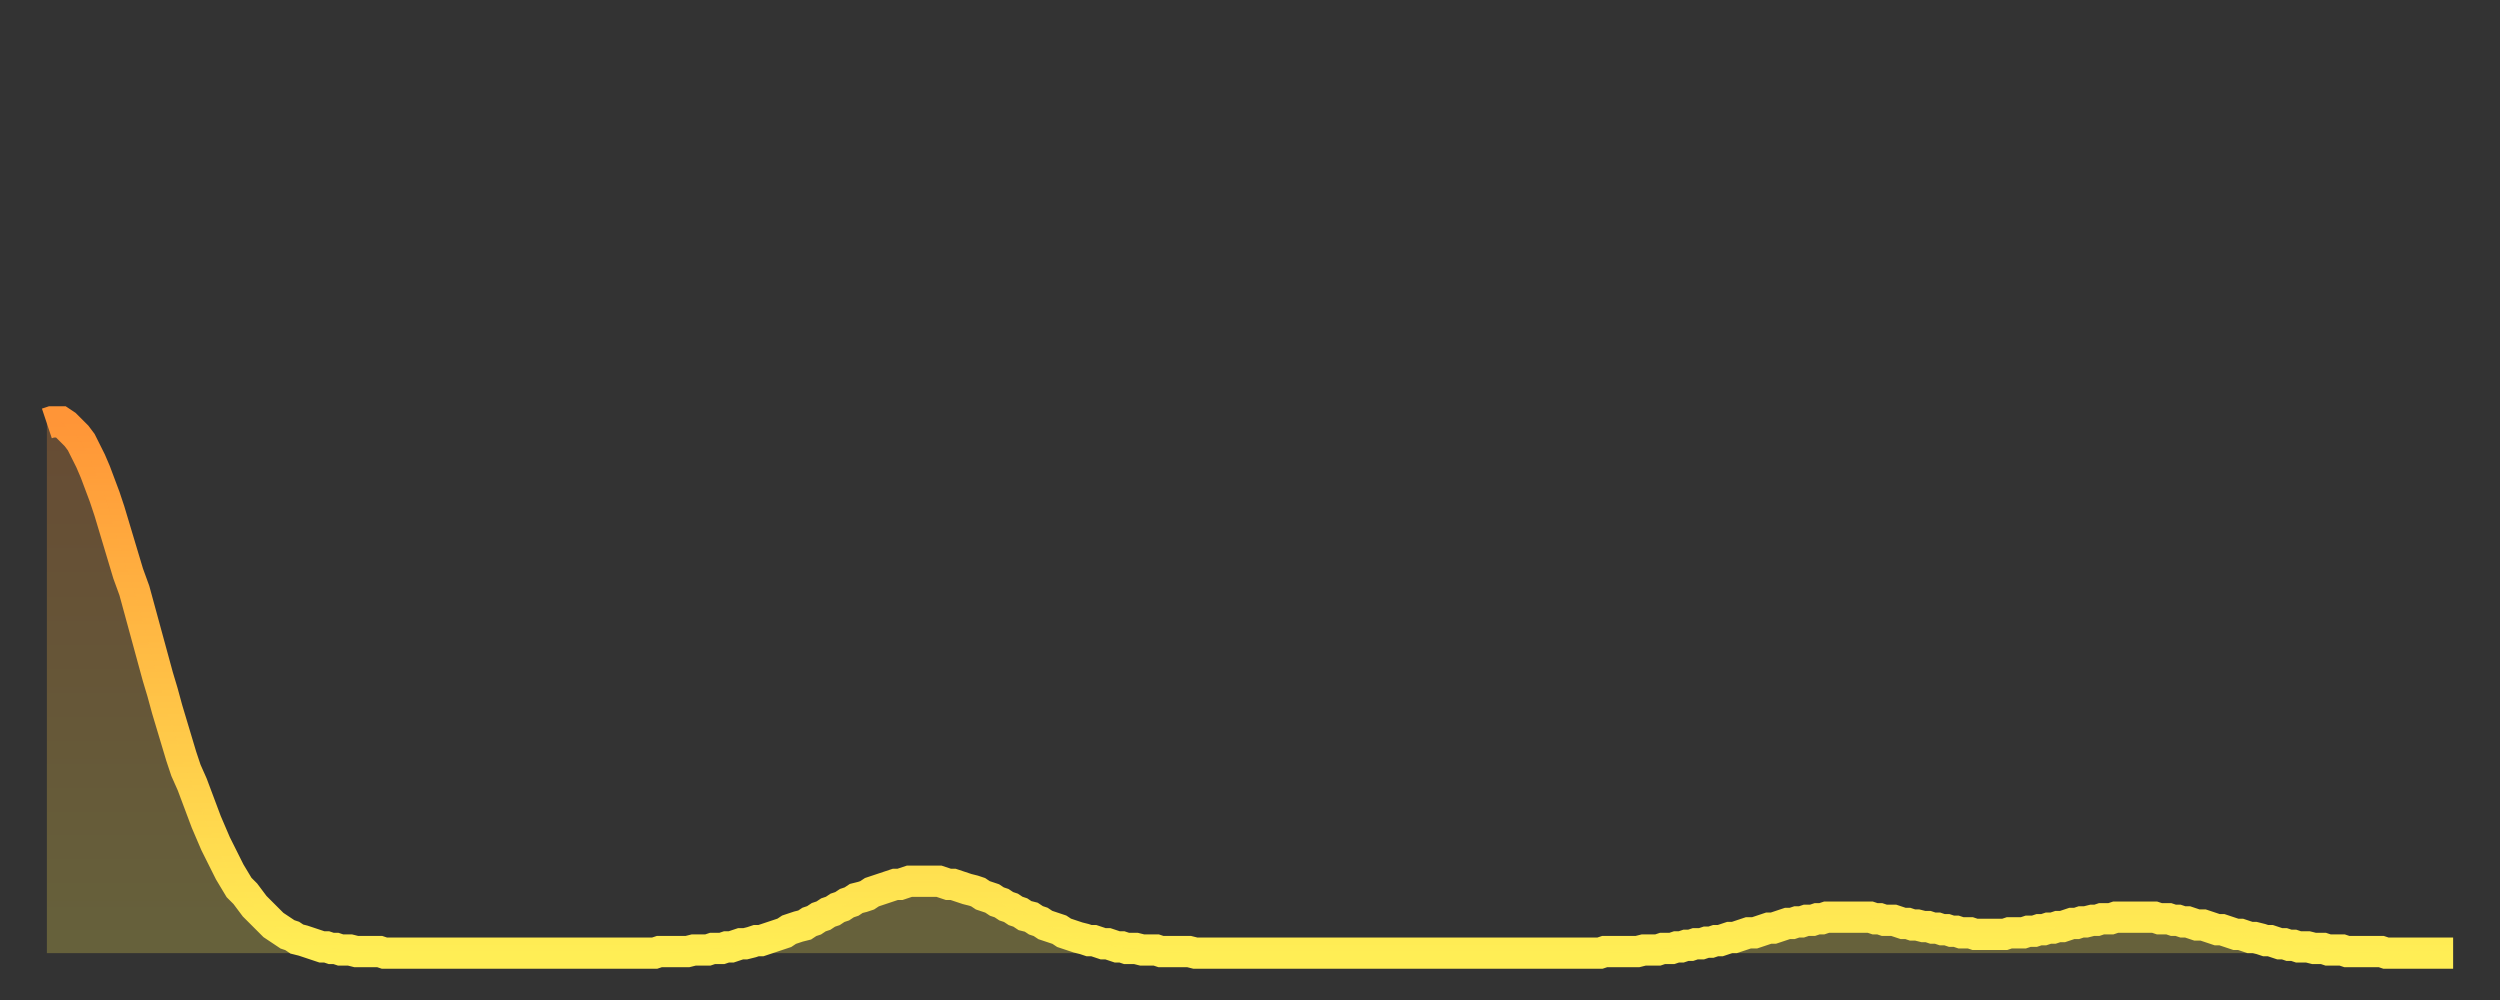 <?xml version="1.0" encoding="utf-8" ?>
<svg baseProfile="full" height="64" version="1.1" width="160" xmlns="http://www.w3.org/2000/svg" xmlns:ev="http://www.w3.org/2001/xml-events" xmlns:xlink="http://www.w3.org/1999/xlink"><rect width="100%" height="100%" fill="#333333" stroke="none"/><defs><linearGradient id="id297610" x1="0" x2="0" y1="0" y2="1"><stop offset="0%" stop-color="#ff9537" /><stop offset="50%" stop-color="#ffc146" /><stop offset="100%" stop-color="#ffee55" /></linearGradient></defs><g transform="translate(3,3)"><g><path d="M 0.0 24.1 0.3 24.0 0.6 24.0 0.9 24.0 1.2 24.2 1.5 24.5 1.9 24.9 2.2 25.3 2.5 25.9 2.8 26.5 3.1 27.2 3.4 28.0 3.7 28.8 4.0 29.7 4.3 30.7 4.6 31.7 4.9 32.7 5.2 33.7 5.6 34.8 5.9 35.9 6.2 37.0 6.5 38.1 6.8 39.2 7.1 40.3 7.4 41.3 7.7 42.4 8.0 43.4 8.3 44.4 8.6 45.4 8.9 46.3 9.3 47.2 9.6 48.0 9.9 48.8 10.2 49.6 10.5 50.3 10.8 51.0 11.1 51.6 11.4 52.2 11.7 52.8 12.0 53.3 12.3 53.8 12.7 54.2 13.0 54.6 13.3 55.0 13.6 55.3 13.9 55.6 14.2 55.9 14.5 56.2 14.8 56.4 15.1 56.6 15.4 56.8 15.7 56.9 16.0 57.1 16.4 57.2 16.7 57.3 17.0 57.4 17.3 57.5 17.6 57.6 17.9 57.6 18.2 57.7 18.5 57.7 18.8 57.8 19.1 57.8 19.4 57.8 19.8 57.9 20.1 57.9 20.4 57.9 20.7 57.9 21.0 57.9 21.3 57.9 21.6 58.0 21.9 58.0 22.2 58.0 22.5 58.0 22.8 58.0 23.1 58.0 23.5 58.0 23.8 58.0 24.1 58.0 24.4 58.0 24.7 58.0 25.0 58.0 25.3 58.0 25.6 58.0 25.9 58.0 26.2 58.0 26.5 58.0 26.8 58.0 27.2 58.0 27.5 58.0 27.8 58.0 28.1 58.0 28.4 58.0 28.7 58.0 29.0 58.0 29.3 58.0 29.6 58.0 29.9 58.0 30.2 58.0 30.6 58.0 30.9 58.0 31.2 58.0 31.5 58.0 31.8 58.0 32.1 58.0 32.4 58.0 32.7 58.0 33.0 58.0 33.3 58.0 33.6 58.0 33.9 58.0 34.3 58.0 34.6 58.0 34.9 58.0 35.2 58.0 35.5 58.0 35.8 58.0 36.1 58.0 36.4 58.0 36.7 58.0 37.0 58.0 37.3 58.0 37.7 58.0 38.0 58.0 38.3 58.0 38.6 58.0 38.9 58.0 39.2 57.9 39.5 57.9 39.8 57.9 40.1 57.9 40.4 57.9 40.7 57.9 41.0 57.9 41.4 57.8 41.7 57.8 42.0 57.8 42.3 57.8 42.6 57.7 42.9 57.7 43.2 57.7 43.5 57.6 43.8 57.6 44.1 57.5 44.4 57.4 44.7 57.4 45.1 57.3 45.4 57.2 45.7 57.2 46.0 57.1 46.3 57.0 46.6 56.9 46.9 56.8 47.2 56.7 47.5 56.5 47.8 56.4 48.1 56.3 48.5 56.2 48.8 56.0 49.1 55.9 49.4 55.7 49.7 55.6 50.0 55.4 50.3 55.3 50.6 55.1 50.9 55.0 51.2 54.8 51.5 54.7 51.8 54.5 52.2 54.4 52.5 54.3 52.8 54.1 53.1 54.0 53.4 53.9 53.7 53.8 54.0 53.7 54.3 53.6 54.6 53.6 54.9 53.5 55.2 53.4 55.6 53.4 55.9 53.4 56.2 53.4 56.5 53.4 56.8 53.4 57.1 53.4 57.4 53.5 57.7 53.6 58.0 53.6 58.3 53.7 58.6 53.8 58.9 53.9 59.3 54.0 59.6 54.1 59.9 54.3 60.2 54.4 60.5 54.5 60.8 54.7 61.1 54.8 61.4 55.0 61.7 55.1 62.0 55.3 62.3 55.4 62.6 55.6 63.0 55.7 63.3 55.9 63.6 56.0 63.9 56.2 64.2 56.3 64.5 56.4 64.8 56.5 65.1 56.7 65.4 56.8 65.7 56.9 66.0 57.0 66.4 57.1 66.7 57.2 67.0 57.2 67.3 57.3 67.6 57.4 67.9 57.4 68.2 57.5 68.5 57.6 68.8 57.6 69.1 57.7 69.4 57.7 69.7 57.7 70.1 57.8 70.4 57.8 70.7 57.8 71.0 57.8 71.3 57.9 71.6 57.9 71.9 57.9 72.2 57.9 72.5 57.9 72.8 57.9 73.1 57.9 73.5 58.0 73.8 58.0 74.1 58.0 74.4 58.0 74.7 58.0 75.0 58.0 75.3 58.0 75.6 58.0 75.9 58.0 76.2 58.0 76.5 58.0 76.8 58.0 77.2 58.0 77.5 58.0 77.8 58.0 78.1 58.0 78.4 58.0 78.7 58.0 79.0 58.0 79.3 58.0 79.6 58.0 79.9 58.0 80.2 58.0 80.5 58.0 80.9 58.0 81.2 58.0 81.5 58.0 81.8 58.0 82.1 58.0 82.4 58.0 82.7 58.0 83.0 58.0 83.3 58.0 83.6 58.0 83.9 58.0 84.3 58.0 84.6 58.0 84.9 58.0 85.2 58.0 85.5 58.0 85.8 58.0 86.1 58.0 86.4 58.0 86.7 58.0 87.0 58.0 87.3 58.0 87.6 58.0 88.0 58.0 88.3 58.0 88.6 58.0 88.9 58.0 89.2 58.0 89.5 58.0 89.8 58.0 90.1 58.0 90.4 58.0 90.7 58.0 91.0 58.0 91.4 58.0 91.7 58.0 92.0 58.0 92.3 58.0 92.6 58.0 92.9 58.0 93.2 58.0 93.5 58.0 93.8 58.0 94.1 58.0 94.4 58.0 94.7 58.0 95.1 58.0 95.4 58.0 95.7 58.0 96.0 58.0 96.3 58.0 96.6 58.0 96.9 58.0 97.2 58.0 97.5 58.0 97.8 58.0 98.1 58.0 98.4 58.0 98.8 58.0 99.1 58.0 99.4 58.0 99.7 57.9 100.0 57.9 100.3 57.9 100.6 57.9 100.9 57.9 101.2 57.9 101.5 57.9 101.8 57.9 102.2 57.8 102.5 57.8 102.8 57.8 103.1 57.8 103.4 57.7 103.7 57.7 104.0 57.7 104.3 57.6 104.6 57.6 104.9 57.5 105.2 57.5 105.5 57.4 105.9 57.4 106.2 57.3 106.5 57.3 106.8 57.2 107.1 57.2 107.4 57.1 107.7 57.0 108.0 57.0 108.3 56.9 108.6 56.8 108.9 56.7 109.3 56.7 109.6 56.6 109.9 56.5 110.2 56.4 110.5 56.4 110.8 56.3 111.1 56.2 111.4 56.1 111.7 56.1 112.0 56.0 112.3 56.0 112.6 55.9 113.0 55.9 113.3 55.8 113.6 55.8 113.9 55.7 114.2 55.7 114.5 55.7 114.8 55.7 115.1 55.7 115.4 55.7 115.7 55.7 116.0 55.7 116.3 55.7 116.7 55.7 117.0 55.8 117.3 55.8 117.6 55.9 117.9 55.9 118.2 55.9 118.5 56.0 118.8 56.1 119.1 56.1 119.4 56.2 119.7 56.2 120.1 56.3 120.4 56.3 120.7 56.4 121.0 56.4 121.3 56.5 121.6 56.5 121.9 56.6 122.2 56.6 122.5 56.7 122.8 56.7 123.1 56.7 123.4 56.8 123.8 56.8 124.1 56.8 124.4 56.8 124.7 56.8 125.0 56.8 125.3 56.8 125.6 56.7 125.9 56.7 126.2 56.7 126.5 56.7 126.8 56.6 127.2 56.6 127.5 56.5 127.8 56.5 128.1 56.4 128.4 56.4 128.7 56.3 129.0 56.3 129.3 56.2 129.6 56.1 129.9 56.1 130.2 56.0 130.5 56.0 130.9 55.9 131.2 55.9 131.5 55.8 131.8 55.8 132.1 55.8 132.4 55.7 132.7 55.7 133.0 55.7 133.3 55.7 133.6 55.7 133.9 55.7 134.2 55.7 134.6 55.7 134.9 55.7 135.2 55.8 135.5 55.8 135.8 55.8 136.1 55.9 136.4 55.9 136.7 56.0 137.0 56.0 137.3 56.1 137.6 56.2 138.0 56.2 138.3 56.3 138.6 56.4 138.9 56.5 139.2 56.5 139.5 56.6 139.8 56.7 140.1 56.8 140.4 56.8 140.7 56.9 141.0 57.0 141.3 57.0 141.7 57.1 142.0 57.2 142.3 57.2 142.6 57.3 142.9 57.4 143.2 57.4 143.5 57.5 143.8 57.5 144.1 57.6 144.4 57.6 144.7 57.6 145.1 57.7 145.4 57.7 145.7 57.7 146.0 57.8 146.3 57.8 146.6 57.8 146.9 57.8 147.2 57.9 147.5 57.9 147.8 57.9 148.1 57.9 148.4 57.9 148.8 57.9 149.1 57.9 149.4 57.9 149.7 58.0 150.0 58.0 150.3 58.0 150.6 58.0 150.9 58.0 151.2 58.0 151.5 58.0 151.8 58.0 152.1 58.0 152.5 58.0 152.8 58.0 153.1 58.0 153.4 58.0 153.7 58.0 154.0 58.0" fill="none" id="graph-curve" opacity="1" stroke="url(#id297610)" stroke-width="2" /><path d="M 0 58 L 0.0 24.1 0.3 24.0 0.6 24.0 0.9 24.0 1.2 24.2 1.5 24.5 1.9 24.9 2.2 25.3 2.5 25.9 2.8 26.5 3.1 27.2 3.4 28.0 3.7 28.8 4.0 29.7 4.3 30.7 4.6 31.7 4.9 32.7 5.2 33.7 5.6 34.8 5.9 35.9 6.2 37.0 6.5 38.1 6.8 39.2 7.1 40.3 7.4 41.3 7.7 42.4 8.0 43.4 8.3 44.4 8.6 45.4 8.9 46.3 9.3 47.2 9.6 48.0 9.9 48.8 10.2 49.6 10.5 50.3 10.8 51.0 11.1 51.6 11.4 52.2 11.7 52.8 12.0 53.3 12.3 53.8 12.7 54.2 13.0 54.6 13.3 55.0 13.6 55.3 13.9 55.6 14.2 55.9 14.5 56.2 14.8 56.4 15.1 56.6 15.4 56.8 15.7 56.9 16.0 57.1 16.4 57.2 16.7 57.3 17.0 57.4 17.3 57.5 17.6 57.6 17.9 57.6 18.2 57.7 18.5 57.7 18.8 57.8 19.1 57.8 19.4 57.8 19.8 57.9 20.1 57.9 20.4 57.9 20.7 57.9 21.0 57.9 21.3 57.9 21.6 58.0 21.9 58.0 22.2 58.0 22.5 58.0 22.8 58.0 23.1 58.0 23.5 58.0 23.8 58.0 24.1 58.0 24.4 58.0 24.7 58.0 25.0 58.0 25.3 58.0 25.6 58.0 25.9 58.0 26.2 58.0 26.5 58.0 26.8 58.0 27.2 58.0 27.5 58.0 27.8 58.0 28.1 58.0 28.4 58.0 28.7 58.0 29.0 58.0 29.3 58.0 29.6 58.0 29.9 58.0 30.2 58.0 30.6 58.0 30.9 58.0 31.2 58.0 31.5 58.0 31.8 58.0 32.1 58.0 32.4 58.0 32.7 58.0 33.0 58.0 33.3 58.0 33.6 58.0 33.9 58.0 34.3 58.0 34.6 58.0 34.9 58.0 35.2 58.0 35.5 58.0 35.8 58.0 36.1 58.0 36.4 58.0 36.7 58.0 37.0 58.0 37.3 58.0 37.7 58.0 38.0 58.0 38.3 58.0 38.6 58.0 38.9 58.0 39.2 57.9 39.5 57.9 39.8 57.9 40.1 57.9 40.4 57.9 40.7 57.9 41.0 57.9 41.4 57.8 41.7 57.8 42.0 57.8 42.3 57.8 42.6 57.7 42.9 57.7 43.2 57.7 43.5 57.6 43.8 57.6 44.1 57.5 44.4 57.4 44.7 57.4 45.1 57.3 45.4 57.2 45.7 57.2 46.0 57.1 46.3 57.0 46.6 56.9 46.9 56.8 47.2 56.7 47.5 56.5 47.8 56.4 48.1 56.3 48.5 56.2 48.8 56.0 49.1 55.9 49.4 55.7 49.7 55.6 50.0 55.4 50.3 55.3 50.6 55.1 50.9 55.0 51.2 54.8 51.5 54.7 51.8 54.5 52.2 54.4 52.5 54.3 52.8 54.1 53.1 54.0 53.4 53.9 53.7 53.8 54.0 53.7 54.3 53.6 54.6 53.6 54.9 53.5 55.2 53.4 55.6 53.4 55.9 53.4 56.2 53.4 56.5 53.4 56.8 53.4 57.1 53.4 57.4 53.5 57.7 53.6 58.0 53.6 58.3 53.7 58.6 53.8 58.9 53.9 59.3 54.0 59.6 54.1 59.9 54.3 60.2 54.4 60.5 54.5 60.8 54.7 61.1 54.8 61.4 55.0 61.7 55.1 62.0 55.3 62.3 55.4 62.6 55.6 63.0 55.7 63.3 55.9 63.6 56.0 63.9 56.2 64.2 56.3 64.5 56.4 64.8 56.5 65.1 56.7 65.4 56.8 65.7 56.9 66.0 57.0 66.4 57.1 66.7 57.2 67.0 57.2 67.3 57.3 67.6 57.4 67.9 57.4 68.2 57.5 68.5 57.6 68.8 57.6 69.1 57.7 69.4 57.7 69.7 57.7 70.1 57.8 70.4 57.8 70.7 57.8 71.0 57.8 71.3 57.9 71.6 57.9 71.9 57.9 72.2 57.9 72.5 57.9 72.8 57.9 73.1 57.9 73.5 58.0 73.8 58.0 74.1 58.0 74.4 58.0 74.7 58.0 75.0 58.0 75.3 58.0 75.6 58.0 75.9 58.0 76.2 58.0 76.5 58.0 76.8 58.0 77.2 58.0 77.5 58.0 77.8 58.0 78.1 58.0 78.4 58.0 78.7 58.0 79.0 58.0 79.3 58.0 79.6 58.0 79.9 58.0 80.2 58.0 80.5 58.0 80.9 58.0 81.2 58.0 81.5 58.0 81.8 58.0 82.1 58.0 82.4 58.0 82.7 58.0 83.0 58.0 83.3 58.0 83.6 58.0 83.9 58.0 84.3 58.0 84.6 58.0 84.9 58.0 85.2 58.0 85.5 58.0 85.8 58.0 86.1 58.0 86.4 58.0 86.7 58.0 87.0 58.0 87.3 58.0 87.6 58.0 88.0 58.0 88.3 58.0 88.6 58.0 88.9 58.0 89.2 58.0 89.5 58.0 89.8 58.0 90.1 58.0 90.4 58.0 90.7 58.0 91.0 58.0 91.4 58.0 91.7 58.0 92.0 58.0 92.3 58.0 92.6 58.0 92.9 58.0 93.2 58.0 93.5 58.0 93.8 58.0 94.1 58.0 94.4 58.0 94.7 58.0 95.1 58.0 95.4 58.0 95.7 58.0 96.0 58.0 96.3 58.0 96.6 58.0 96.9 58.0 97.2 58.0 97.5 58.0 97.8 58.0 98.1 58.0 98.4 58.0 98.8 58.0 99.1 58.0 99.4 58.0 99.7 57.9 100.0 57.9 100.3 57.9 100.6 57.9 100.9 57.9 101.2 57.9 101.5 57.9 101.8 57.9 102.2 57.8 102.5 57.8 102.8 57.8 103.1 57.8 103.4 57.7 103.7 57.7 104.0 57.7 104.3 57.6 104.6 57.6 104.9 57.5 105.2 57.5 105.5 57.4 105.9 57.4 106.2 57.3 106.5 57.3 106.8 57.2 107.1 57.2 107.4 57.1 107.7 57.0 108.0 57.0 108.3 56.9 108.6 56.8 108.9 56.7 109.3 56.7 109.6 56.6 109.9 56.5 110.2 56.4 110.5 56.4 110.8 56.3 111.1 56.2 111.4 56.1 111.7 56.1 112.0 56.0 112.3 56.0 112.6 55.9 113.0 55.9 113.3 55.8 113.6 55.8 113.9 55.7 114.2 55.7 114.5 55.7 114.8 55.7 115.1 55.7 115.4 55.7 115.7 55.7 116.0 55.7 116.3 55.7 116.7 55.7 117.0 55.8 117.3 55.8 117.6 55.9 117.9 55.9 118.2 55.9 118.5 56.0 118.8 56.1 119.1 56.1 119.4 56.2 119.7 56.2 120.1 56.3 120.4 56.3 120.7 56.4 121.0 56.4 121.3 56.5 121.6 56.5 121.9 56.6 122.2 56.6 122.5 56.7 122.8 56.7 123.1 56.7 123.4 56.8 123.8 56.8 124.1 56.8 124.4 56.8 124.7 56.8 125.0 56.8 125.3 56.8 125.6 56.7 125.9 56.7 126.2 56.7 126.5 56.7 126.8 56.6 127.2 56.6 127.5 56.5 127.8 56.5 128.1 56.4 128.4 56.4 128.7 56.3 129.0 56.3 129.3 56.2 129.6 56.1 129.9 56.1 130.2 56.0 130.5 56.0 130.9 55.9 131.2 55.9 131.5 55.8 131.8 55.8 132.1 55.8 132.4 55.7 132.7 55.7 133.0 55.7 133.3 55.7 133.6 55.7 133.9 55.7 134.2 55.7 134.6 55.7 134.9 55.7 135.2 55.8 135.5 55.8 135.8 55.8 136.1 55.9 136.4 55.9 136.7 56.0 137.0 56.0 137.3 56.1 137.6 56.2 138.0 56.2 138.3 56.3 138.6 56.4 138.9 56.5 139.2 56.5 139.5 56.6 139.8 56.7 140.1 56.8 140.4 56.8 140.7 56.9 141.0 57.0 141.3 57.0 141.7 57.1 142.0 57.2 142.3 57.2 142.6 57.3 142.9 57.4 143.2 57.4 143.5 57.5 143.8 57.5 144.1 57.6 144.4 57.6 144.7 57.6 145.1 57.7 145.4 57.7 145.7 57.7 146.0 57.8 146.3 57.8 146.6 57.8 146.9 57.8 147.2 57.9 147.5 57.9 147.8 57.9 148.1 57.9 148.4 57.9 148.8 57.9 149.1 57.9 149.4 57.9 149.7 58.0 150.0 58.0 150.3 58.0 150.6 58.0 150.9 58.0 151.2 58.0 151.5 58.0 151.8 58.0 152.1 58.0 152.5 58.0 152.8 58.0 153.1 58.0 153.4 58.0 153.7 58.0 154.0 58.0 154 58" fill="url(#id297610)" fill-opacity=".25" id="graph-shadow" /></g></g></svg>